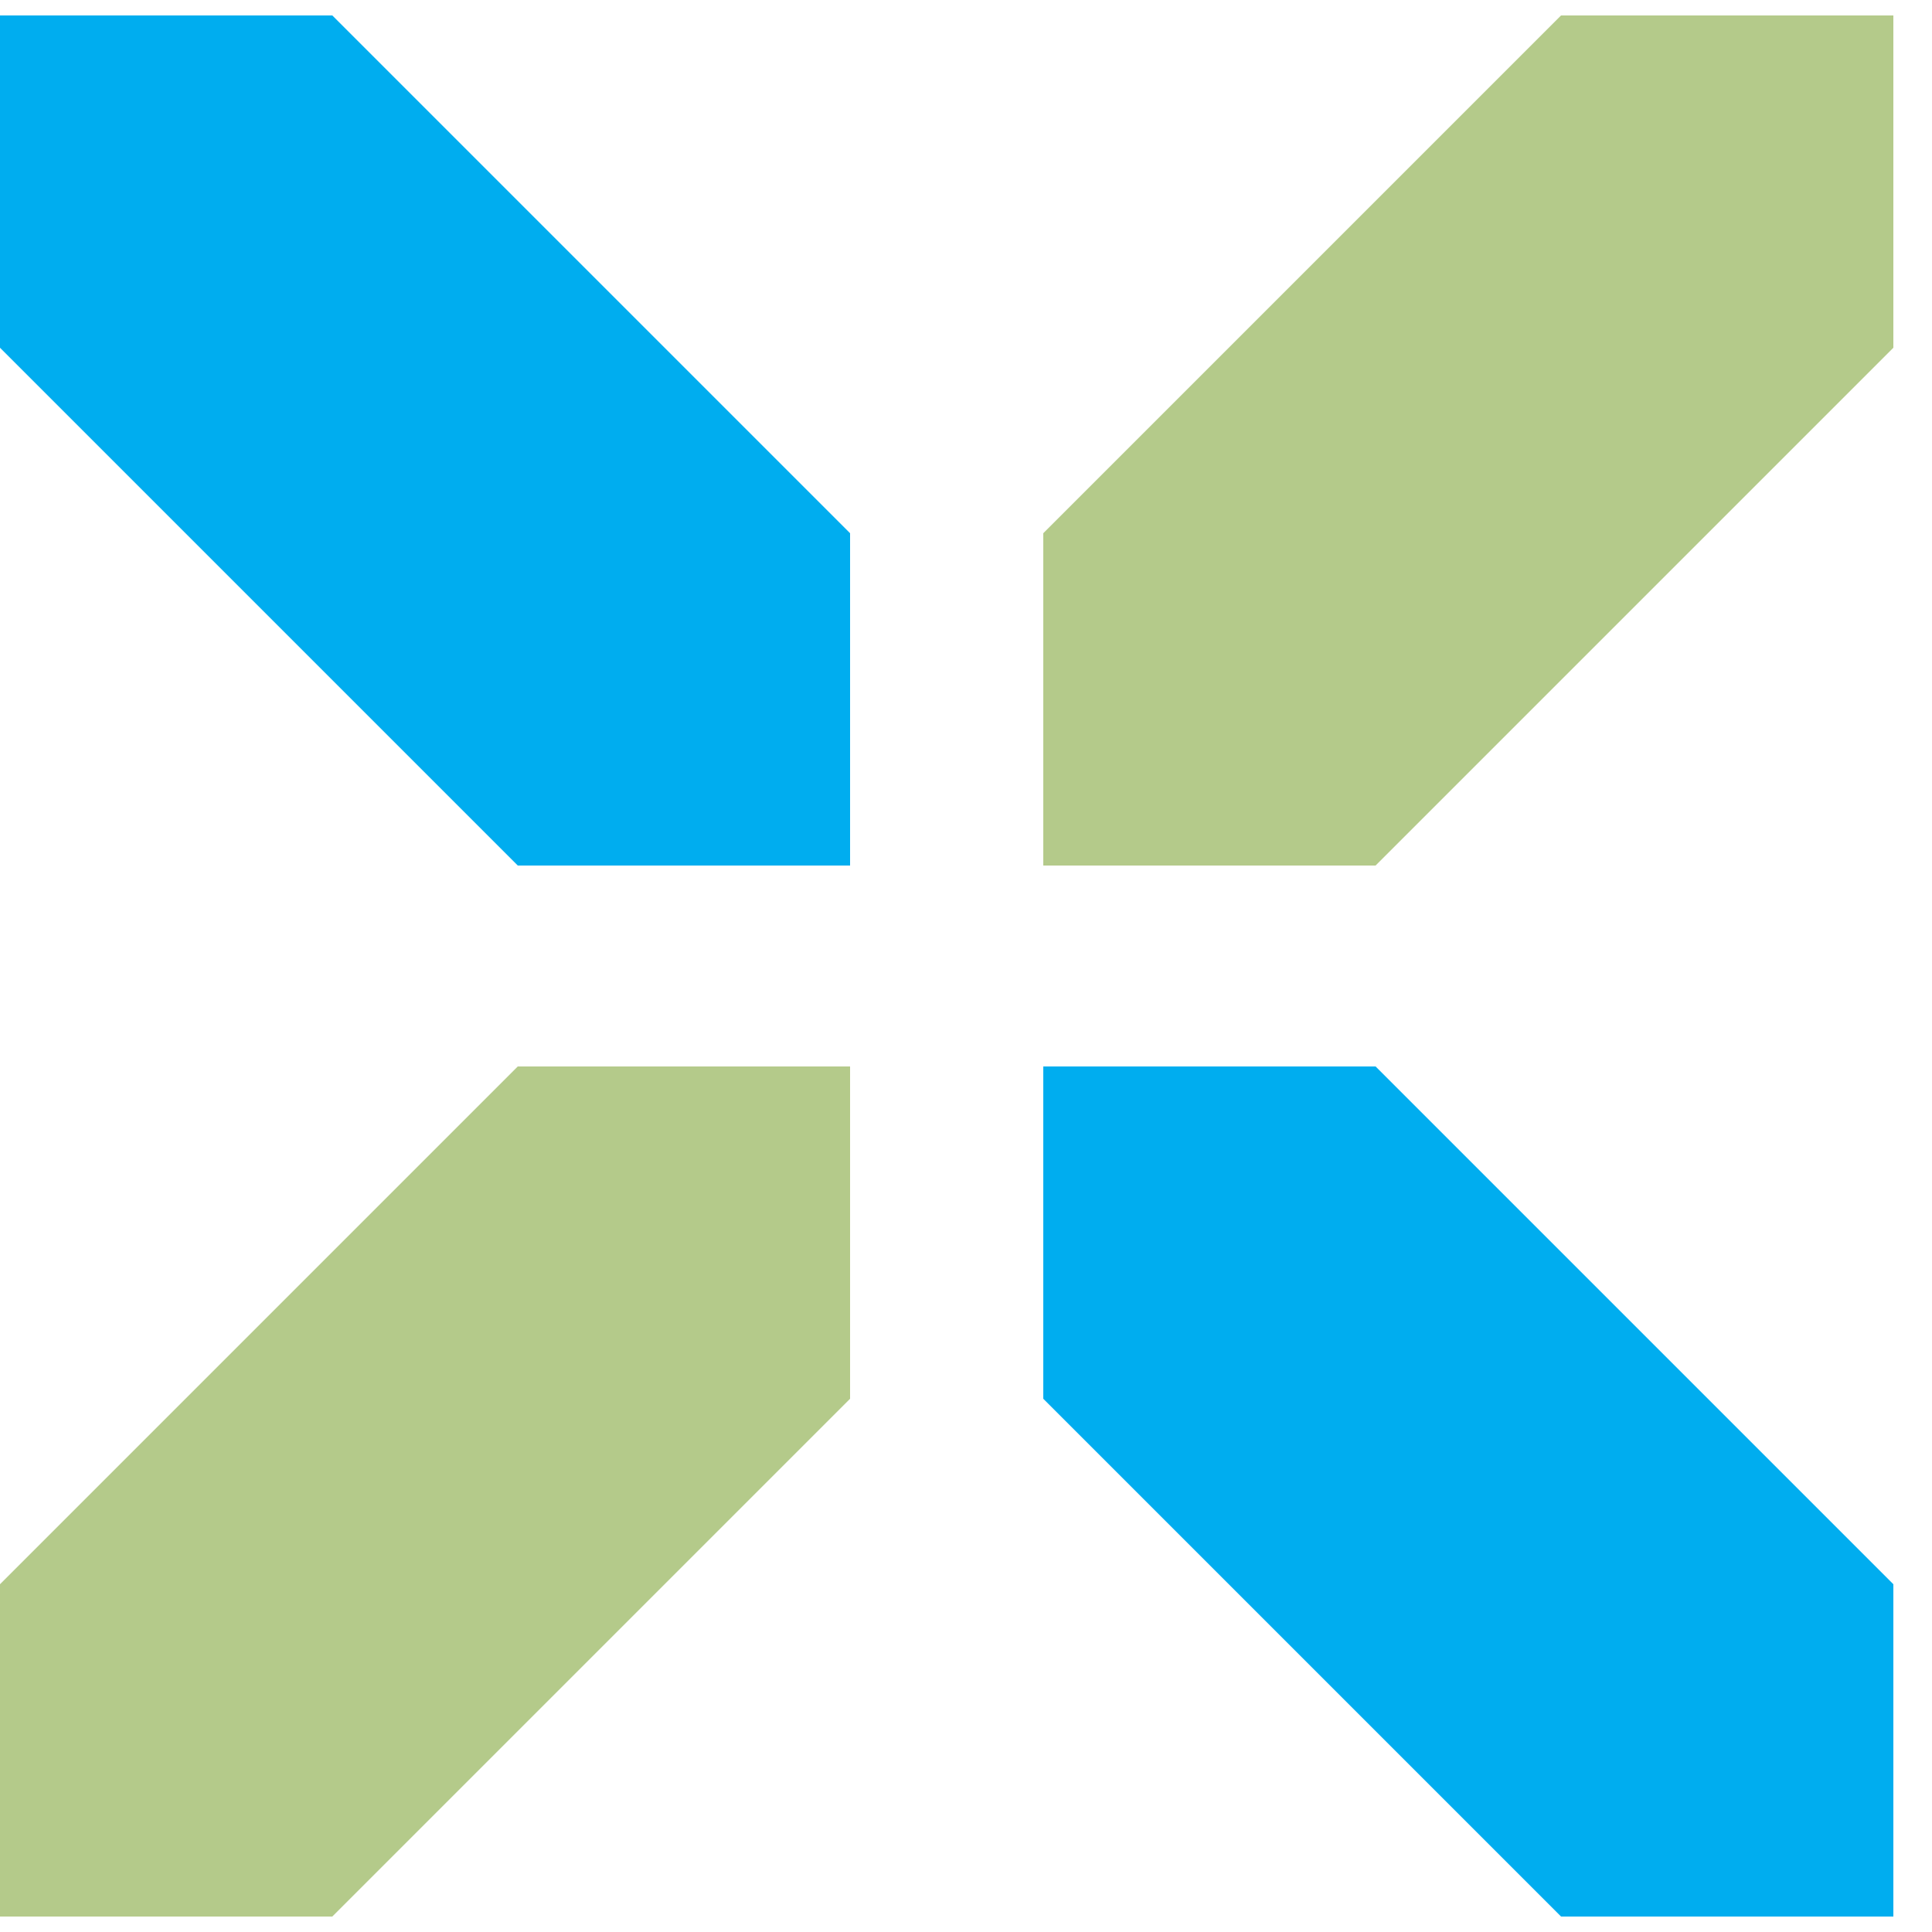 <svg xmlns="http://www.w3.org/2000/svg" preserveAspectRatio="xMidYMid slice" width="800px" height="800px" viewBox="0 0 25 26" fill="none"><path d="m20.2.7-6.7 6.7v4.3h4.3L24.5 5V.7h-4.3ZM6.7 14.3 0 21v4.3h4.3l6.7-6.7v-4.3H6.7Z" fill="#B4CA8A"></path><path d="M0 .7V5l6.7 6.7H11V7.4L4.3.7H0ZM20.2 25.3l-6.7-6.7v-4.3h4.3l6.7 6.7v4.3h-4.3Z" fill="#00ADEF"></path></svg>